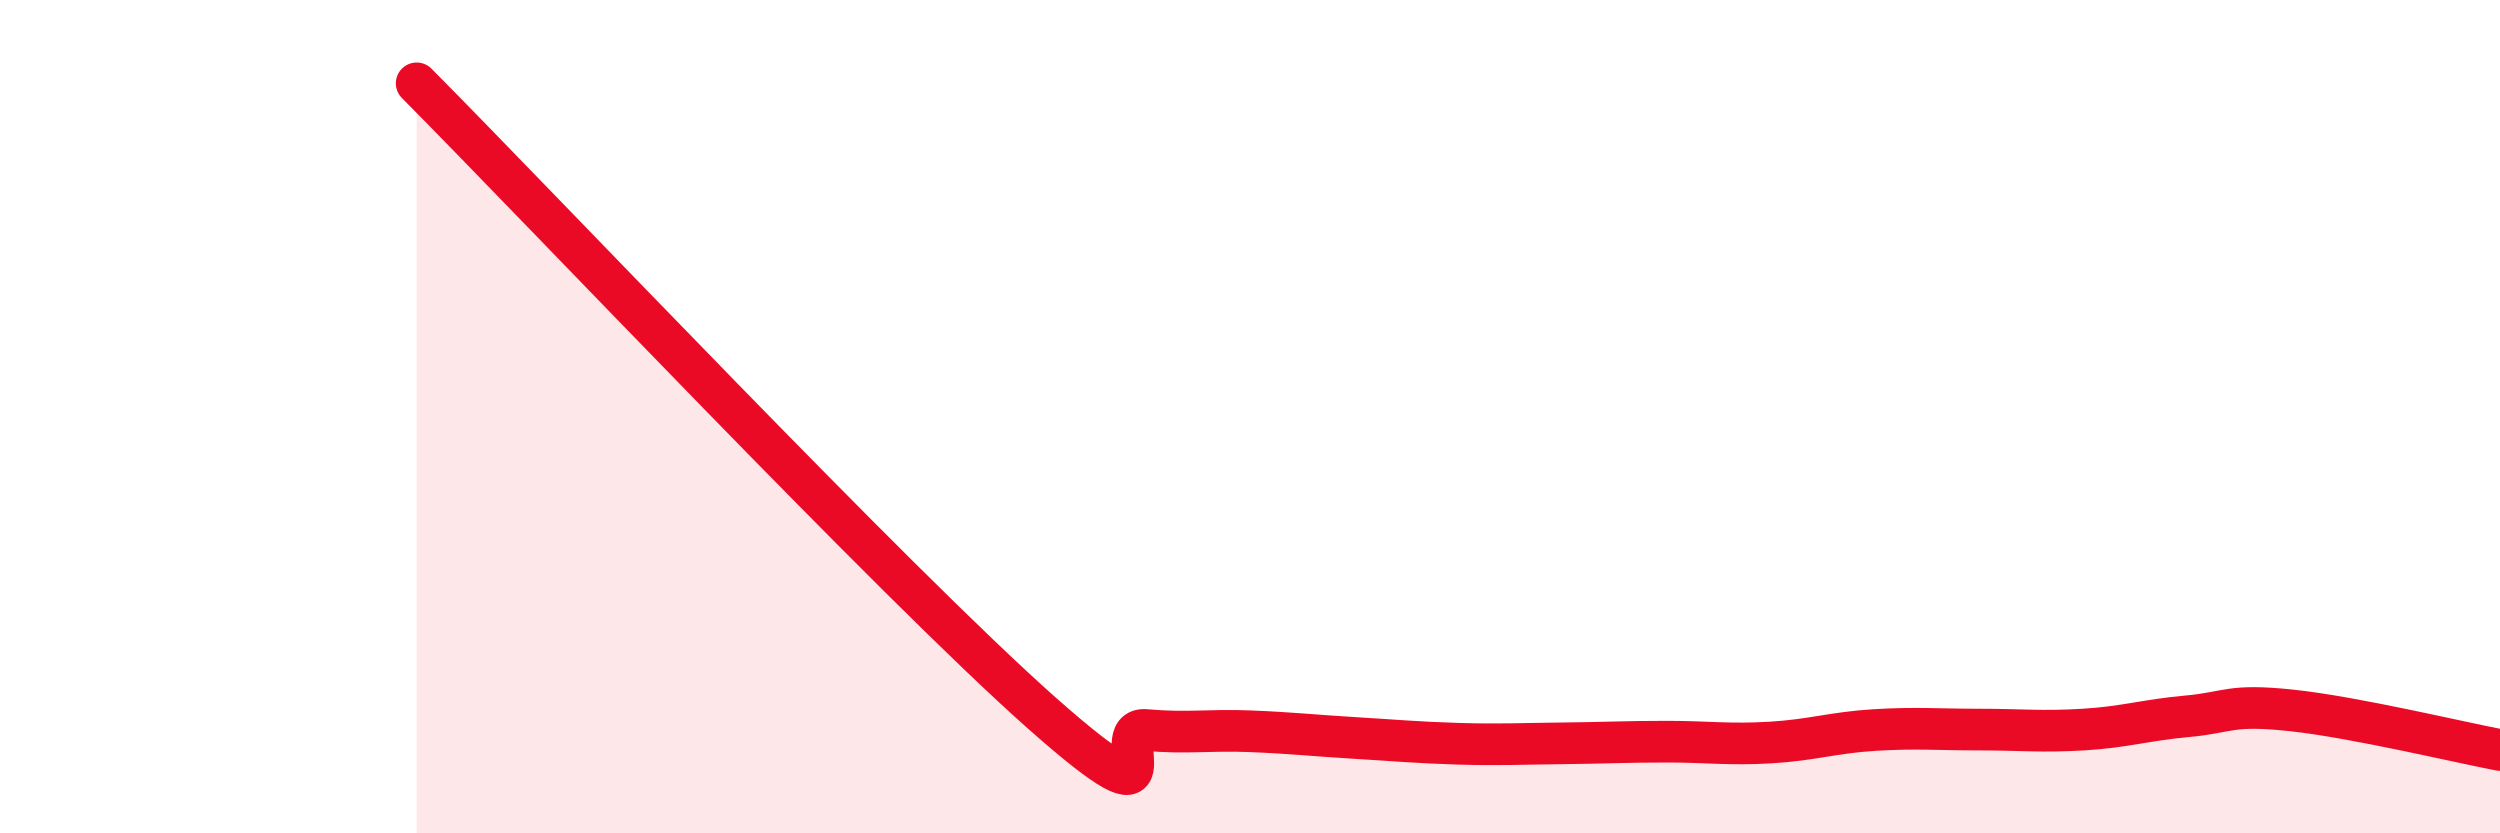 
    <svg width="60" height="20" viewBox="0 0 60 20" xmlns="http://www.w3.org/2000/svg">
      <path
        d="M 10,2 C 13,5.02 21.5,14.01 25,17.11 C 28.5,20.21 26.5,17.43 27.5,17.52 C 28.5,17.61 29,17.51 30,17.55 C 31,17.59 31.5,17.65 32.5,17.71 C 33.5,17.77 34,17.82 35,17.85 C 36,17.88 36.5,17.85 37.5,17.84 C 38.5,17.83 39,17.8 40,17.8 C 41,17.8 41.5,17.88 42.5,17.82 C 43.5,17.76 44,17.58 45,17.52 C 46,17.46 46.5,17.51 47.5,17.51 C 48.5,17.51 49,17.57 50,17.51 C 51,17.45 51.5,17.28 52.5,17.19 C 53.5,17.1 53.5,16.89 55,17.05 C 56.5,17.21 59,17.81 60,18L60 20L10 20Z"
        fill="#EB0A25"
        opacity="0.1"
        stroke-linecap="round"
        stroke-linejoin="round"
      />
      <path
        d="M 10,2 C 13,5.02 21.5,14.01 25,17.11 C 28.5,20.21 26.5,17.43 27.5,17.52 C 28.5,17.61 29,17.51 30,17.55 C 31,17.59 31.5,17.65 32.5,17.71 C 33.5,17.77 34,17.82 35,17.85 C 36,17.88 36.5,17.85 37.5,17.84 C 38.5,17.83 39,17.8 40,17.8 C 41,17.8 41.5,17.88 42.5,17.82 C 43.5,17.76 44,17.58 45,17.52 C 46,17.46 46.5,17.51 47.5,17.51 C 48.5,17.51 49,17.57 50,17.51 C 51,17.45 51.5,17.28 52.5,17.19 C 53.5,17.1 53.5,16.89 55,17.05 C 56.5,17.21 59,17.81 60,18"
        stroke="#EB0A25"
        stroke-width="1"
        fill="none"
        stroke-linecap="round"
        stroke-linejoin="round"
      />
    </svg>
  